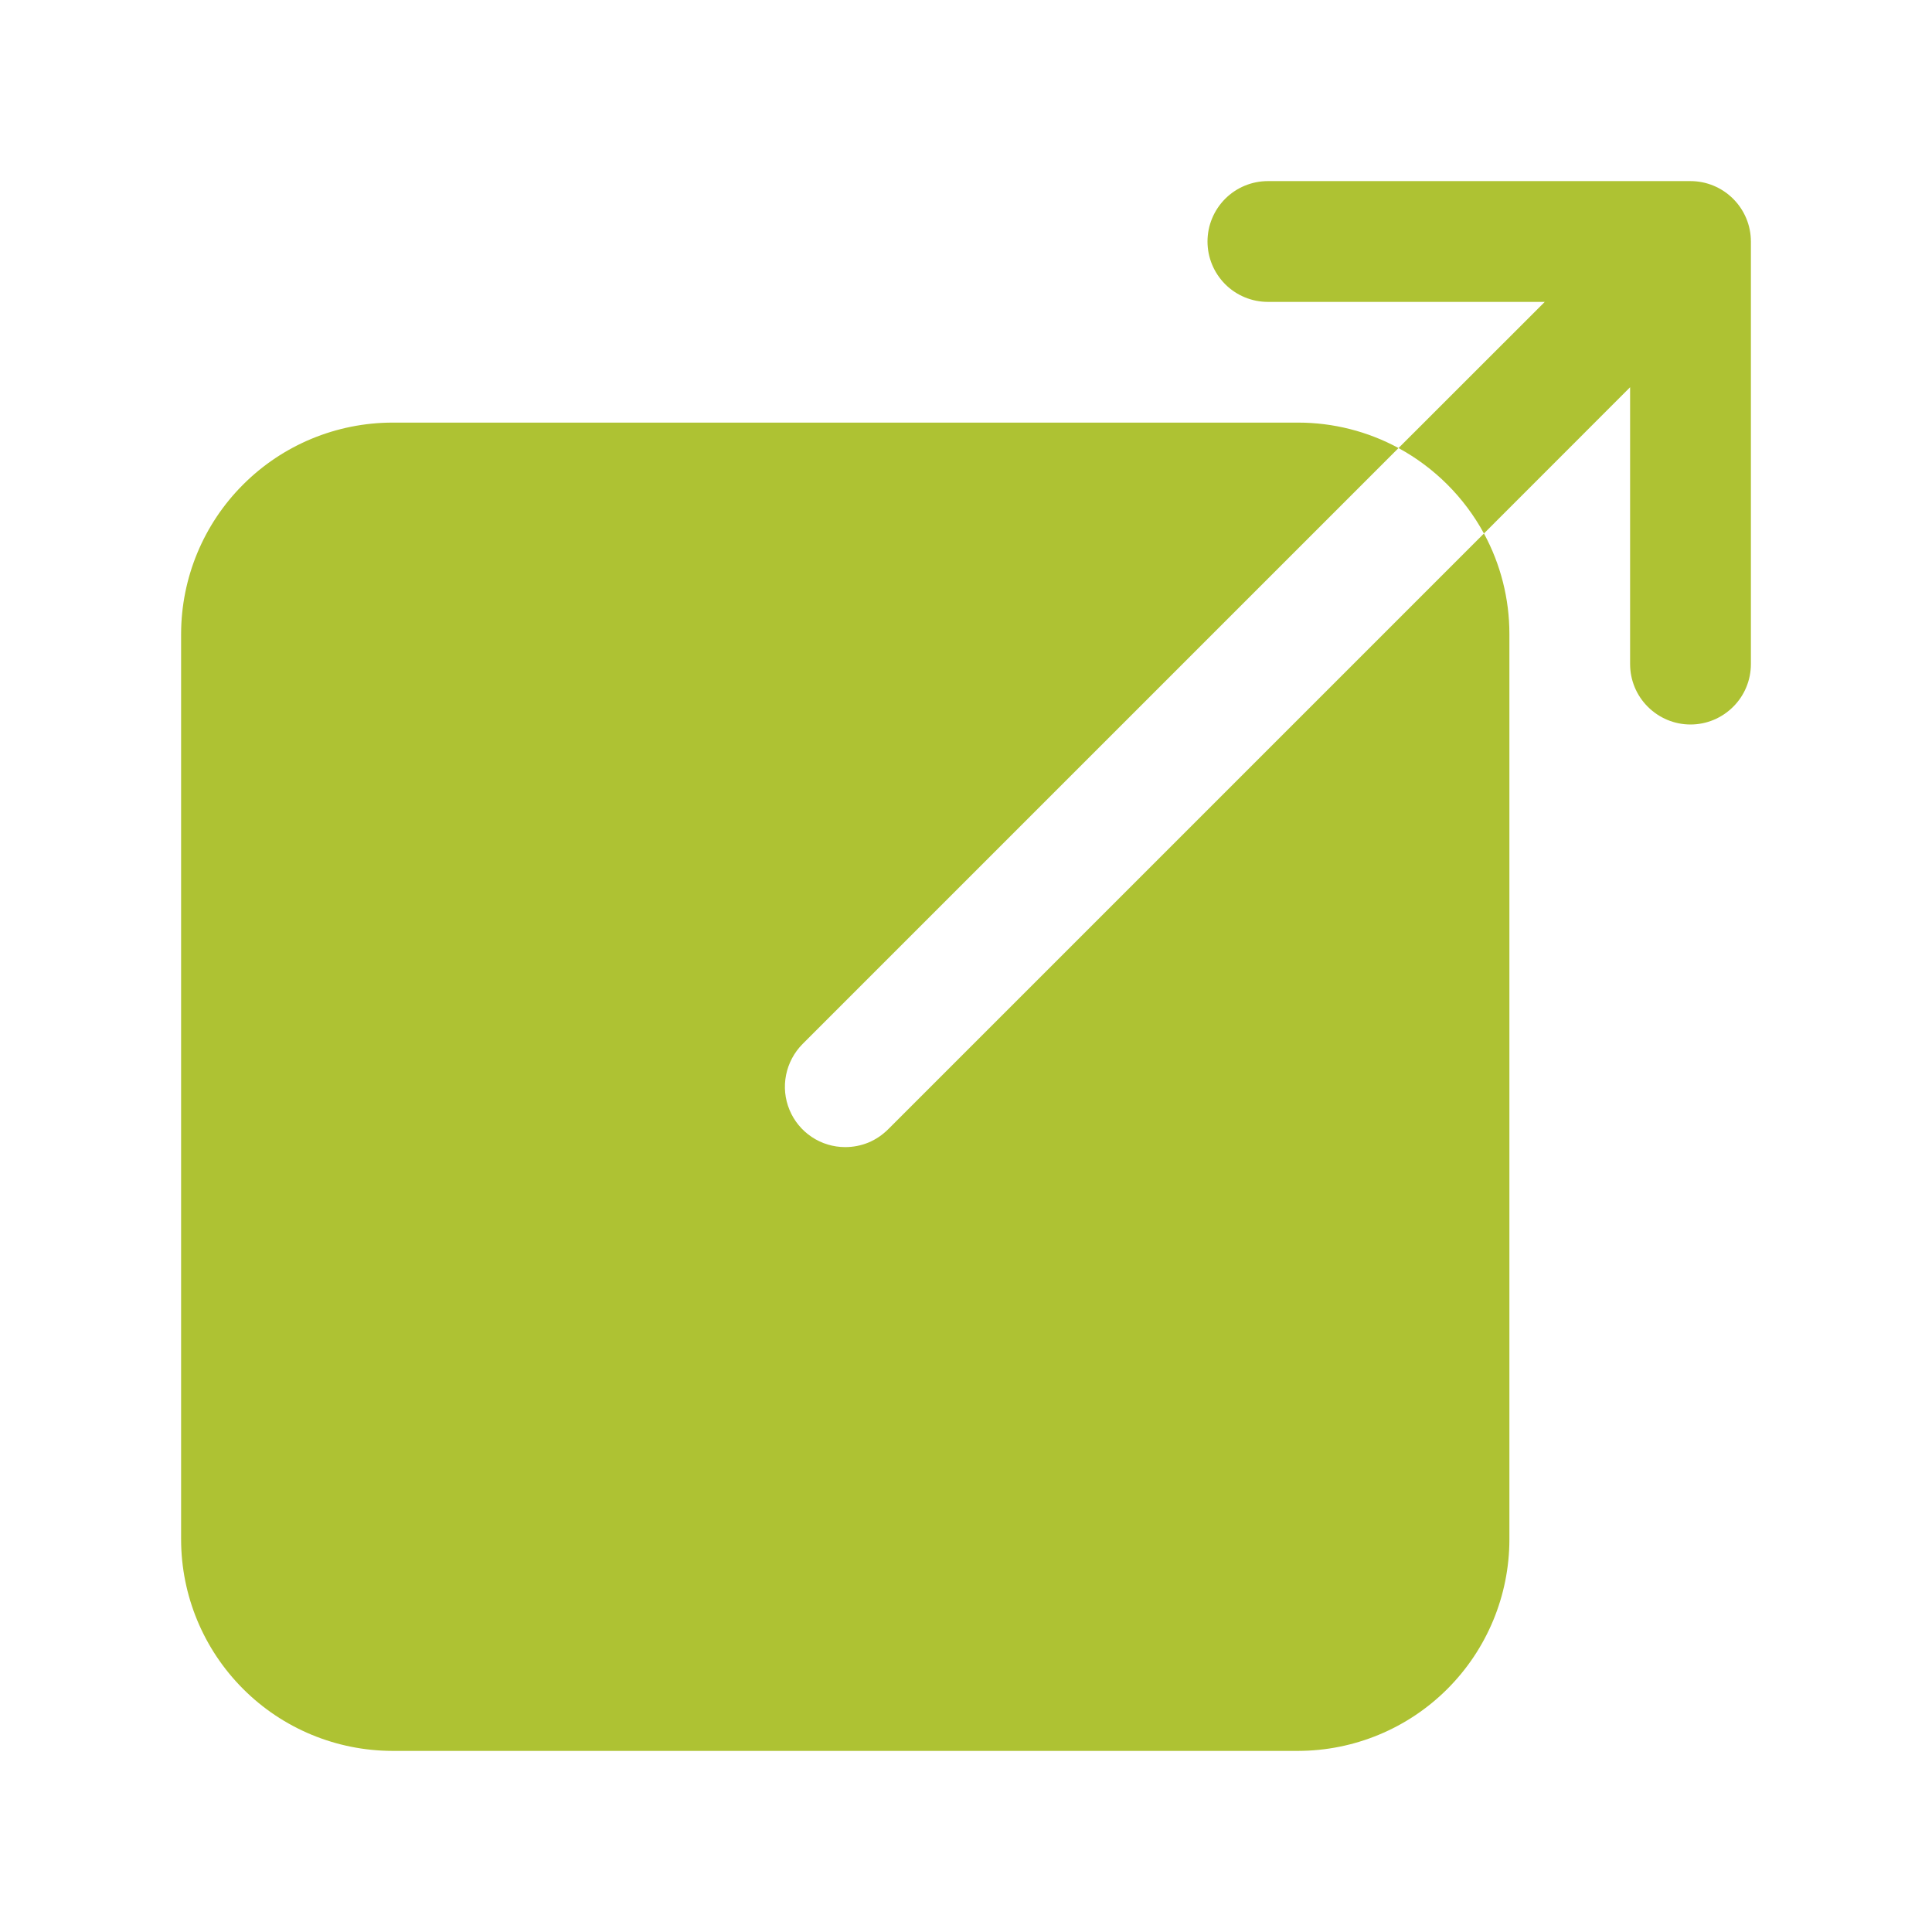 <svg width="23" height="23" viewBox="0 0 23 23" fill="none" xmlns="http://www.w3.org/2000/svg">
<path d="M10.062 13.656C9.92 13.656 9.781 13.614 9.663 13.535C9.545 13.456 9.453 13.344 9.399 13.213C9.344 13.081 9.33 12.937 9.358 12.797C9.386 12.658 9.454 12.53 9.554 12.429L16.649 5.334C16.282 5.135 15.871 5.031 15.453 5.031H4.672C4.005 5.032 3.365 5.297 2.894 5.769C2.422 6.24 2.157 6.88 2.156 7.547V18.328C2.157 18.995 2.422 19.634 2.894 20.106C3.365 20.578 4.005 20.843 4.672 20.844H15.453C16.12 20.843 16.759 20.578 17.231 20.106C17.703 19.634 17.968 18.995 17.969 18.328V7.547C17.969 7.129 17.865 6.718 17.666 6.351L10.571 13.446C10.504 13.512 10.425 13.566 10.338 13.602C10.25 13.638 10.157 13.656 10.062 13.656Z" fill="#AEC233"/>
<path d="M20.125 2.156H15.094C14.903 2.156 14.72 2.232 14.585 2.367C14.451 2.502 14.375 2.684 14.375 2.875C14.375 3.066 14.451 3.248 14.585 3.383C14.72 3.518 14.903 3.594 15.094 3.594H18.39L16.649 5.334C17.079 5.568 17.432 5.921 17.666 6.351L19.406 4.61V7.906C19.406 8.097 19.482 8.28 19.617 8.414C19.752 8.549 19.934 8.625 20.125 8.625C20.316 8.625 20.498 8.549 20.633 8.414C20.768 8.28 20.844 8.097 20.844 7.906V2.875C20.844 2.684 20.768 2.502 20.633 2.367C20.498 2.232 20.316 2.156 20.125 2.156Z" fill="#AEC233"/>
</svg>
